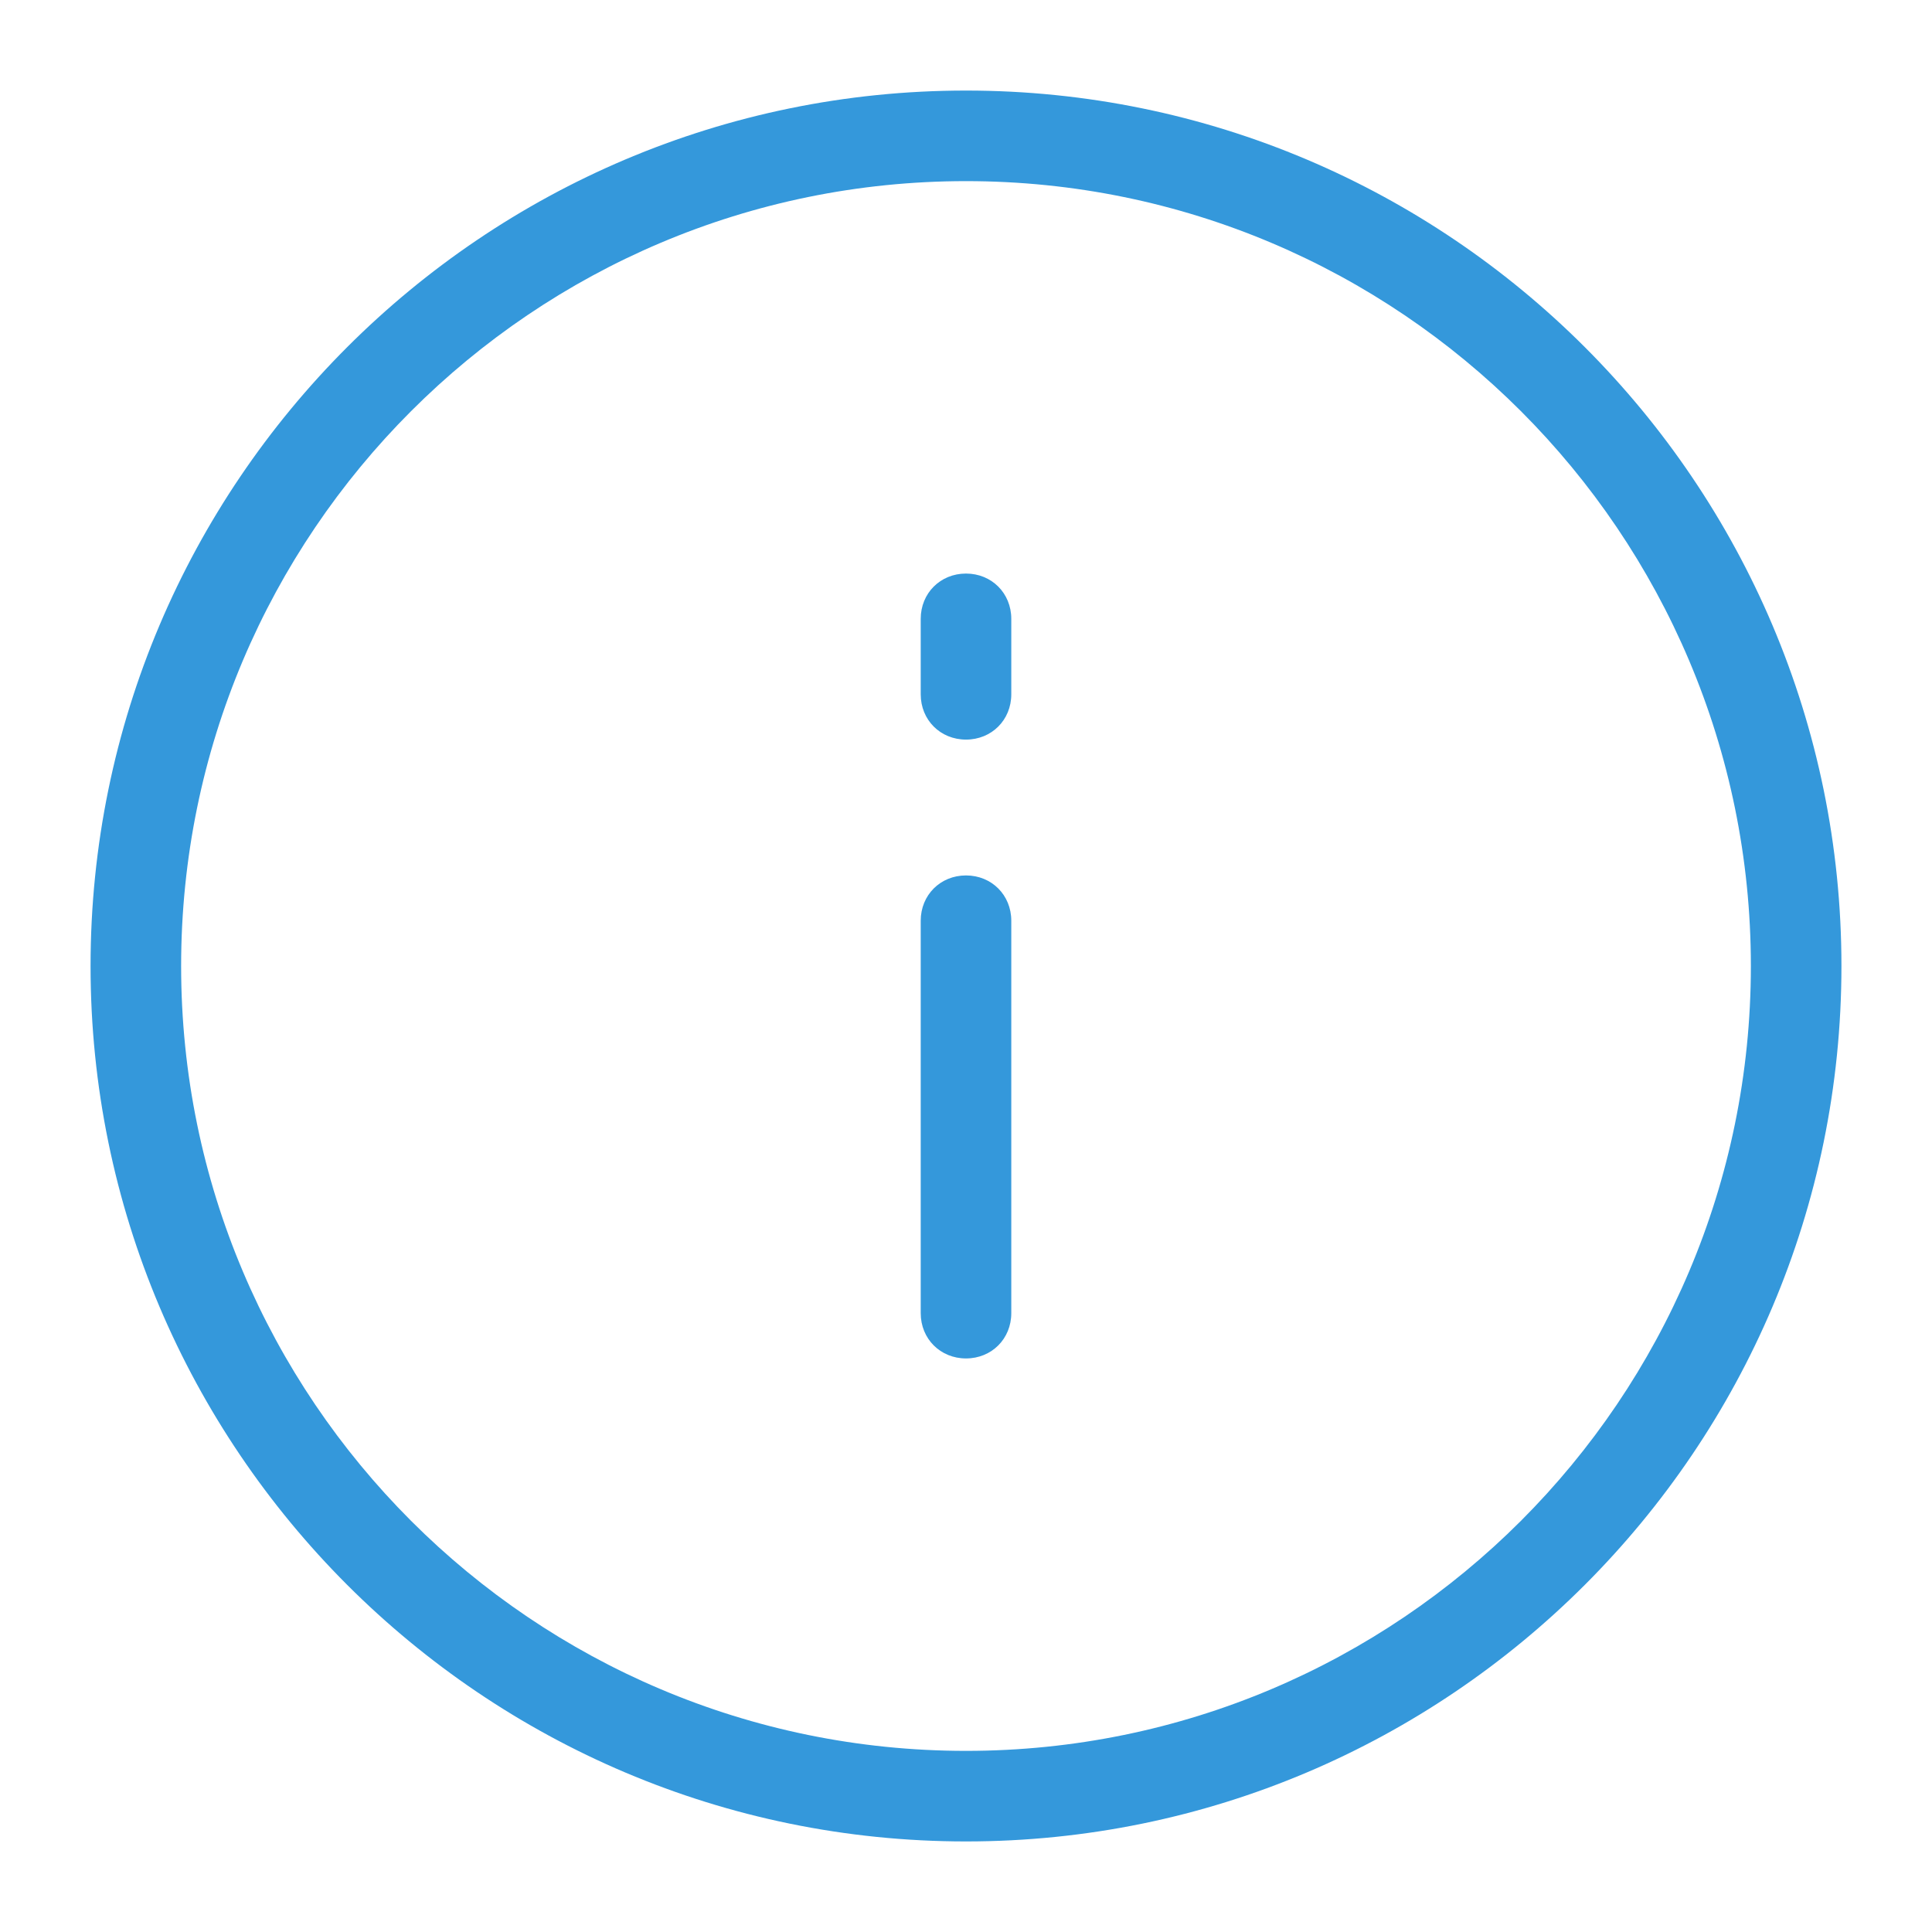 <svg xmlns="http://www.w3.org/2000/svg" xmlns:xlink="http://www.w3.org/1999/xlink" viewBox="0,0,256,256" width="64px" height="64px" fill-rule="nonzero"><g fill="#3498db" fill-rule="nonzero" stroke="none" stroke-width="1" stroke-linecap="butt" stroke-linejoin="miter" stroke-miterlimit="10" stroke-dasharray="" stroke-dashoffset="0" font-family="none" font-weight="none" font-size="none" text-anchor="none" style="mix-blend-mode: normal"><g transform="scale(2,2)"><path d="M64,6c-32,0 -58,26 -58,58c0,32 26,58 58,58c32,0 58,-26 58,-58c0,-32 -26,-58 -58,-58zM64,12c28.7,0 52,23.3 52,52c0,28.7 -23.3,52 -52,52c-28.7,0 -52,-23.3 -52,-52c0,-28.7 23.3,-52 52,-52zM64,38c-1.7,0 -3,1.3 -3,3v5c0,1.7 1.3,3 3,3c1.7,0 3,-1.3 3,-3v-5c0,-1.7 -1.3,-3 -3,-3zM64,58c-1.7,0 -3,1.3 -3,3v26c0,1.7 1.3,3 3,3c1.7,0 3,-1.3 3,-3v-26c0,-1.7 -1.3,-3 -3,-3z"></path></g></g></svg>